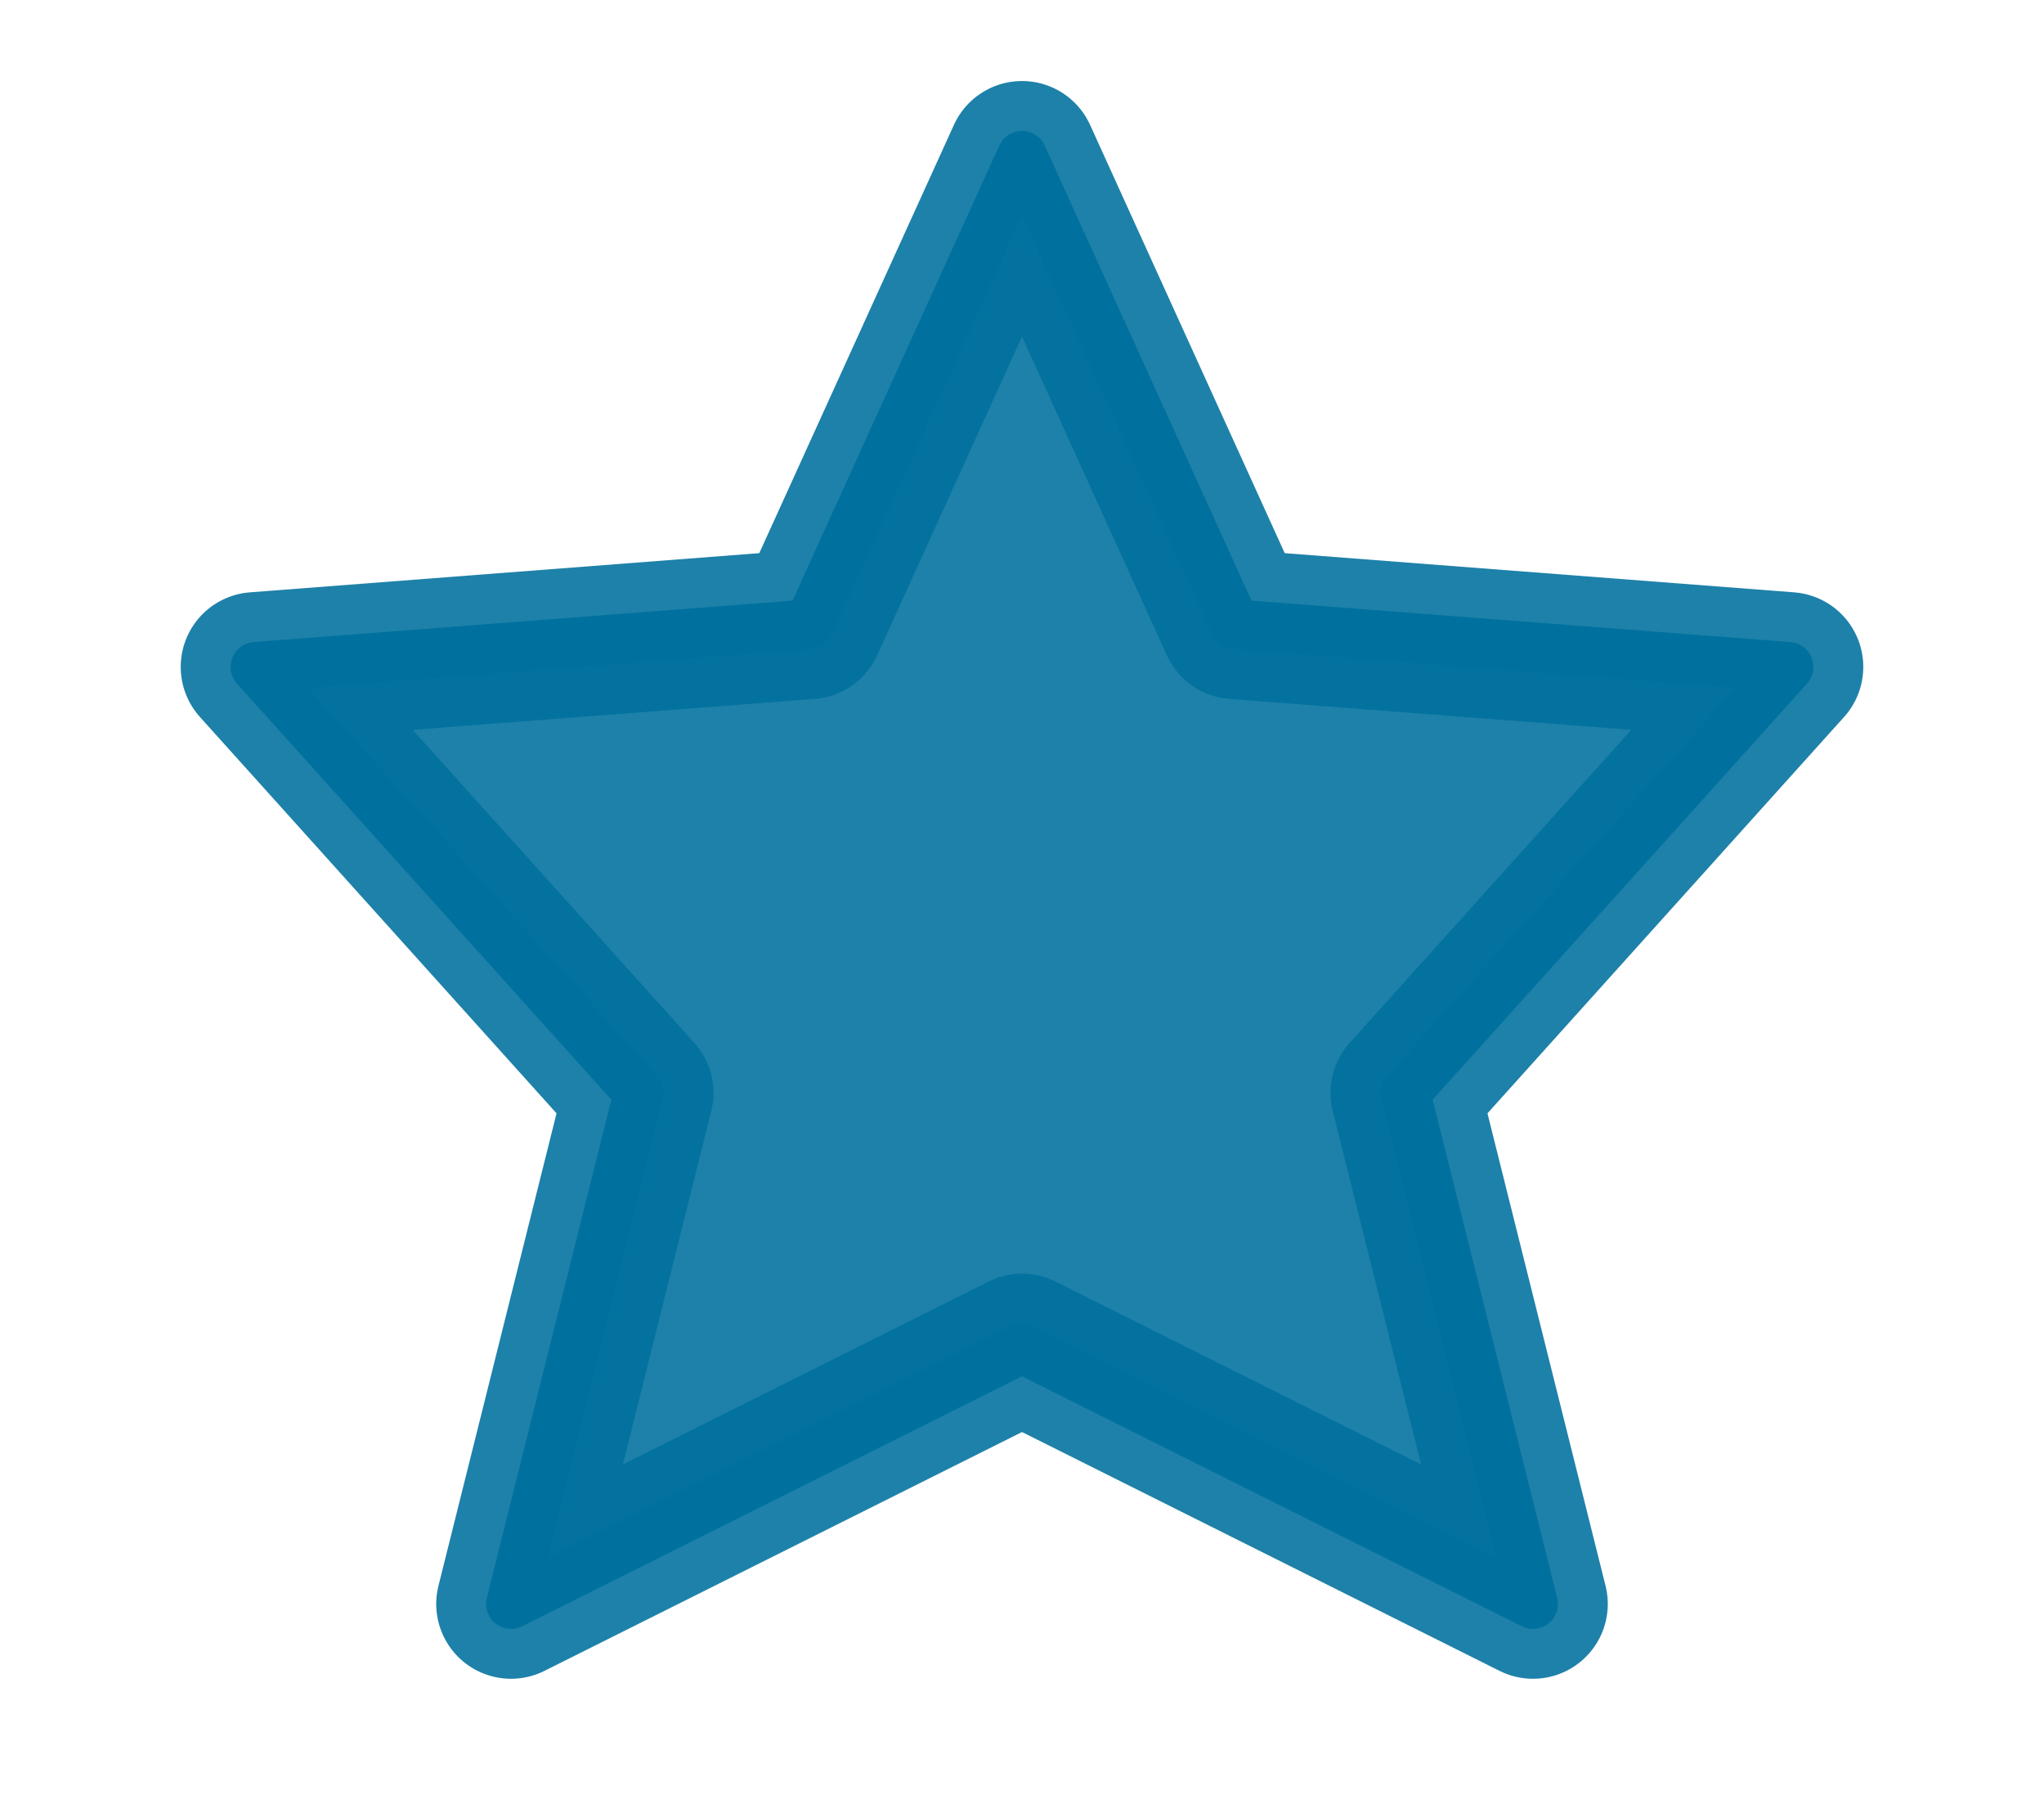 <svg width="41" height="36" viewBox="0 0 41 36" fill="none" xmlns="http://www.w3.org/2000/svg">
<path opacity="0.88" d="M20.5 27.042L10.25 32.167L12.812 21.917L5.125 13.375L16.229 12.521L20.5 3.125L24.771 12.521L35.875 13.375L28.188 21.917L30.75 32.167L20.5 27.042Z" fill="#00719E" stroke="#00719E" stroke-width="3" stroke-linecap="round" stroke-linejoin="round"/>
<path d="M20.5 27.042L10.25 32.167L12.812 21.917L5.125 13.375L16.229 12.521L20.5 3.125L24.771 12.521L35.875 13.375L28.188 21.917L30.75 32.167L20.5 27.042Z" stroke="#00719E" stroke-linecap="round" stroke-linejoin="round"/>
</svg>
